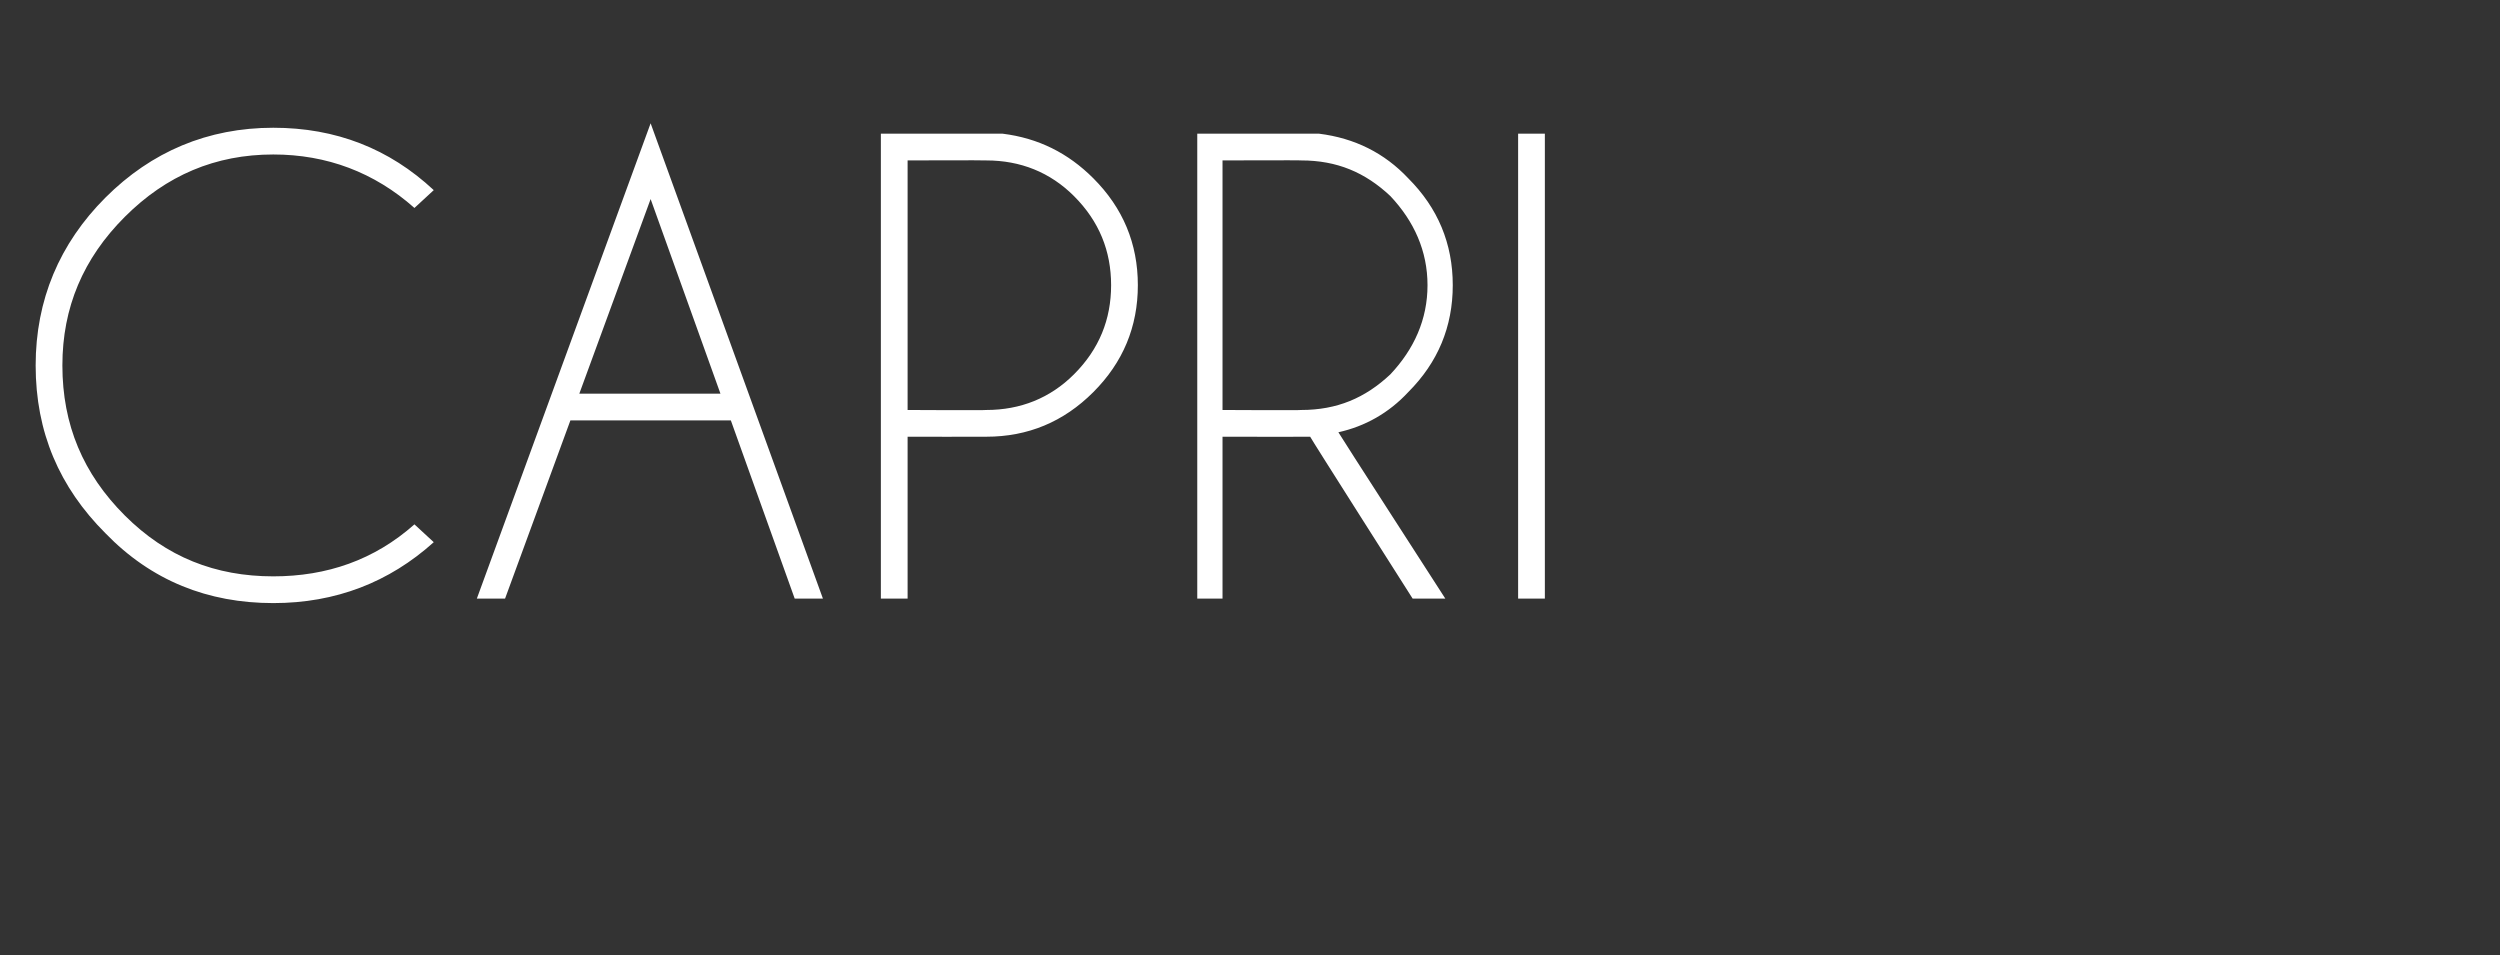 <?xml version="1.0" standalone="no"?>
<!DOCTYPE svg PUBLIC "-//W3C//DTD SVG 1.1//EN" "http://www.w3.org/Graphics/SVG/1.1/DTD/svg11.dtd">
<svg xmlns="http://www.w3.org/2000/svg" version="1.1" width="168.3px" height="64.3px" viewBox="0 -9 168.3 64.3" style="top:-9px">
  <rect x="0" y="-9" width="168.3" height="64.3" fill="#333333" stroke="none"/>
  <desc>capri</desc>
  <defs/>
  <g id="Polygon519233">
    <path d="M 18.4 29.8 C 22 29.8 25.2 28.7 27.9 26.3 C 27.9 26.3 29.2 27.5 29.2 27.5 C 26.2 30.2 22.6 31.6 18.4 31.6 C 14 31.6 10.2 30.1 7.1 26.9 C 4 23.8 2.4 20.1 2.4 15.6 C 2.4 11.2 4 7.4 7.1 4.3 C 10.2 1.2 14 -0.4 18.4 -0.4 C 22.6 -0.4 26.2 1 29.2 3.8 C 29.2 3.8 27.9 5 27.9 5 C 25.2 2.6 22 1.4 18.4 1.4 C 14.5 1.4 11.2 2.8 8.4 5.6 C 5.6 8.4 4.2 11.7 4.2 15.6 C 4.2 19.6 5.6 22.9 8.4 25.7 C 11.2 28.5 14.5 29.8 18.4 29.8 C 18.4 29.8 18.4 29.8 18.4 29.8 Z M 48.5 17.5 L 43.8 4.4 L 39 17.5 L 48.5 17.5 Z M 49.2 19.3 L 38.4 19.3 L 34 31.3 L 32.1 31.3 L 43.8 -0.7 L 55.4 31.3 L 53.5 31.3 L 49.2 19.3 Z M 61.1 20.4 L 61.1 31.3 L 59.3 31.3 L 59.3 0 C 59.3 0 67.5 0 67.5 0 C 69.9 0.3 71.9 1.3 73.6 3 C 75.6 5 76.6 7.4 76.6 10.2 C 76.6 13 75.6 15.4 73.6 17.4 C 71.6 19.4 69.2 20.4 66.4 20.4 C 66.37 20.41 61.1 20.4 61.1 20.4 Z M 61.1 1.8 L 61.1 18.6 C 61.1 18.6 66.37 18.63 66.4 18.6 C 68.7 18.6 70.7 17.8 72.3 16.2 C 74 14.5 74.8 12.5 74.8 10.2 C 74.8 7.9 74 5.9 72.3 4.2 C 70.7 2.6 68.7 1.8 66.4 1.8 C 66.37 1.78 61.1 1.8 61.1 1.8 Z M 82.3 1.8 L 82.3 18.6 C 82.3 18.6 87.64 18.63 87.6 18.6 C 90 18.6 91.9 17.8 93.6 16.2 C 95.2 14.5 96.1 12.5 96.1 10.2 C 96.1 7.9 95.2 5.9 93.6 4.2 C 91.9 2.6 90 1.8 87.6 1.8 C 87.64 1.78 82.3 1.8 82.3 1.8 Z M 88.2 20.4 C 88 20.4 87.8 20.4 87.6 20.4 C 87.64 20.41 82.3 20.4 82.3 20.4 L 82.3 31.3 L 80.6 31.3 L 80.6 0 C 80.6 0 88.77 0 88.8 0 C 91.2 0.3 93.2 1.3 94.8 3 C 96.8 5 97.8 7.4 97.8 10.2 C 97.8 13 96.8 15.4 94.8 17.4 C 93.5 18.8 91.9 19.7 90.1 20.1 C 90.1 20.14 97.3 31.3 97.3 31.3 L 95.1 31.3 C 95.1 31.3 88.16 20.39 88.2 20.4 Z M 104 0 L 104 31.3 L 102.2 31.3 L 102.2 0 L 104 0 Z " stroke="none" fill="#fff"/>
  </g>
</svg>